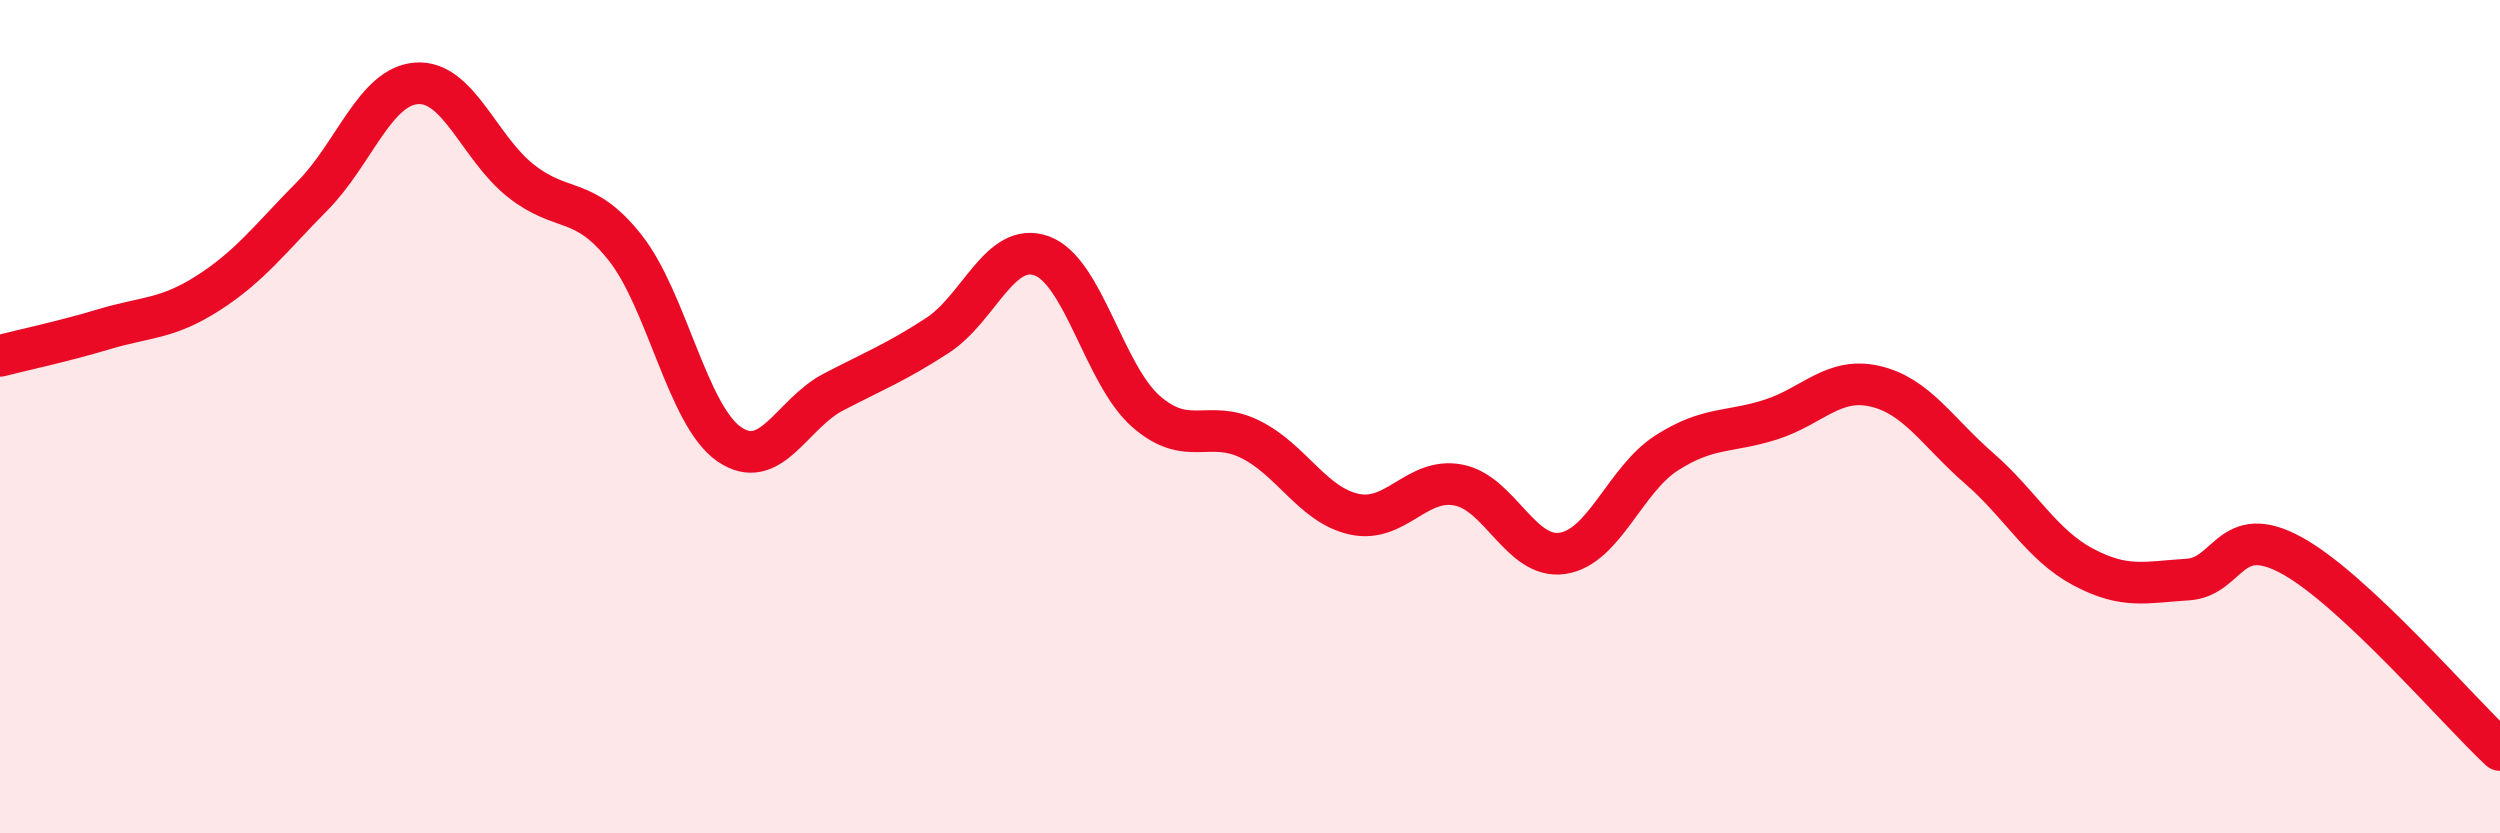 
    <svg width="60" height="20" viewBox="0 0 60 20" xmlns="http://www.w3.org/2000/svg">
      <path
        d="M 0,8.54 C 0.5,8.41 1.5,8.2 2.5,7.9 C 3.5,7.6 4,7.67 5,7.03 C 6,6.39 6.5,5.71 7.5,4.7 C 8.5,3.69 9,2.07 10,2 C 11,1.93 11.5,3.55 12.5,4.34 C 13.5,5.13 14,4.68 15,5.94 C 16,7.2 16.5,9.97 17.5,10.66 C 18.5,11.35 19,9.93 20,9.41 C 21,8.89 21.5,8.7 22.5,8.05 C 23.5,7.4 24,5.78 25,6.14 C 26,6.5 26.5,8.99 27.5,9.87 C 28.5,10.75 29,10.05 30,10.54 C 31,11.03 31.5,12.12 32.5,12.34 C 33.5,12.56 34,11.45 35,11.64 C 36,11.83 36.5,13.43 37.5,13.28 C 38.5,13.13 39,11.51 40,10.87 C 41,10.23 41.5,10.39 42.5,10.07 C 43.5,9.75 44,9.04 45,9.27 C 46,9.5 46.5,10.37 47.5,11.24 C 48.5,12.11 49,13.08 50,13.61 C 51,14.14 51.5,13.97 52.5,13.91 C 53.5,13.85 53.5,12.51 55,13.33 C 56.5,14.15 59,17.07 60,18L60 20L0 20Z"
        fill="#EB0A25"
        opacity="0.1"
        stroke-linecap="round"
        stroke-linejoin="round"
      />
      <path
        d="M 0,8.54 C 0.5,8.41 1.5,8.2 2.5,7.9 C 3.5,7.6 4,7.67 5,7.03 C 6,6.39 6.5,5.71 7.5,4.7 C 8.5,3.69 9,2.07 10,2 C 11,1.93 11.5,3.55 12.5,4.34 C 13.5,5.13 14,4.68 15,5.94 C 16,7.2 16.5,9.97 17.5,10.66 C 18.5,11.35 19,9.93 20,9.41 C 21,8.89 21.5,8.7 22.5,8.05 C 23.5,7.4 24,5.78 25,6.14 C 26,6.5 26.5,8.99 27.5,9.87 C 28.5,10.75 29,10.05 30,10.54 C 31,11.03 31.5,12.12 32.5,12.34 C 33.5,12.56 34,11.45 35,11.64 C 36,11.83 36.5,13.43 37.5,13.28 C 38.5,13.13 39,11.51 40,10.87 C 41,10.23 41.5,10.39 42.5,10.07 C 43.5,9.75 44,9.04 45,9.27 C 46,9.5 46.5,10.37 47.5,11.24 C 48.5,12.11 49,13.08 50,13.61 C 51,14.14 51.5,13.97 52.5,13.91 C 53.5,13.85 53.5,12.51 55,13.33 C 56.5,14.15 59,17.07 60,18"
        stroke="#EB0A25"
        stroke-width="1"
        fill="none"
        stroke-linecap="round"
        stroke-linejoin="round"
      />
    </svg>
  